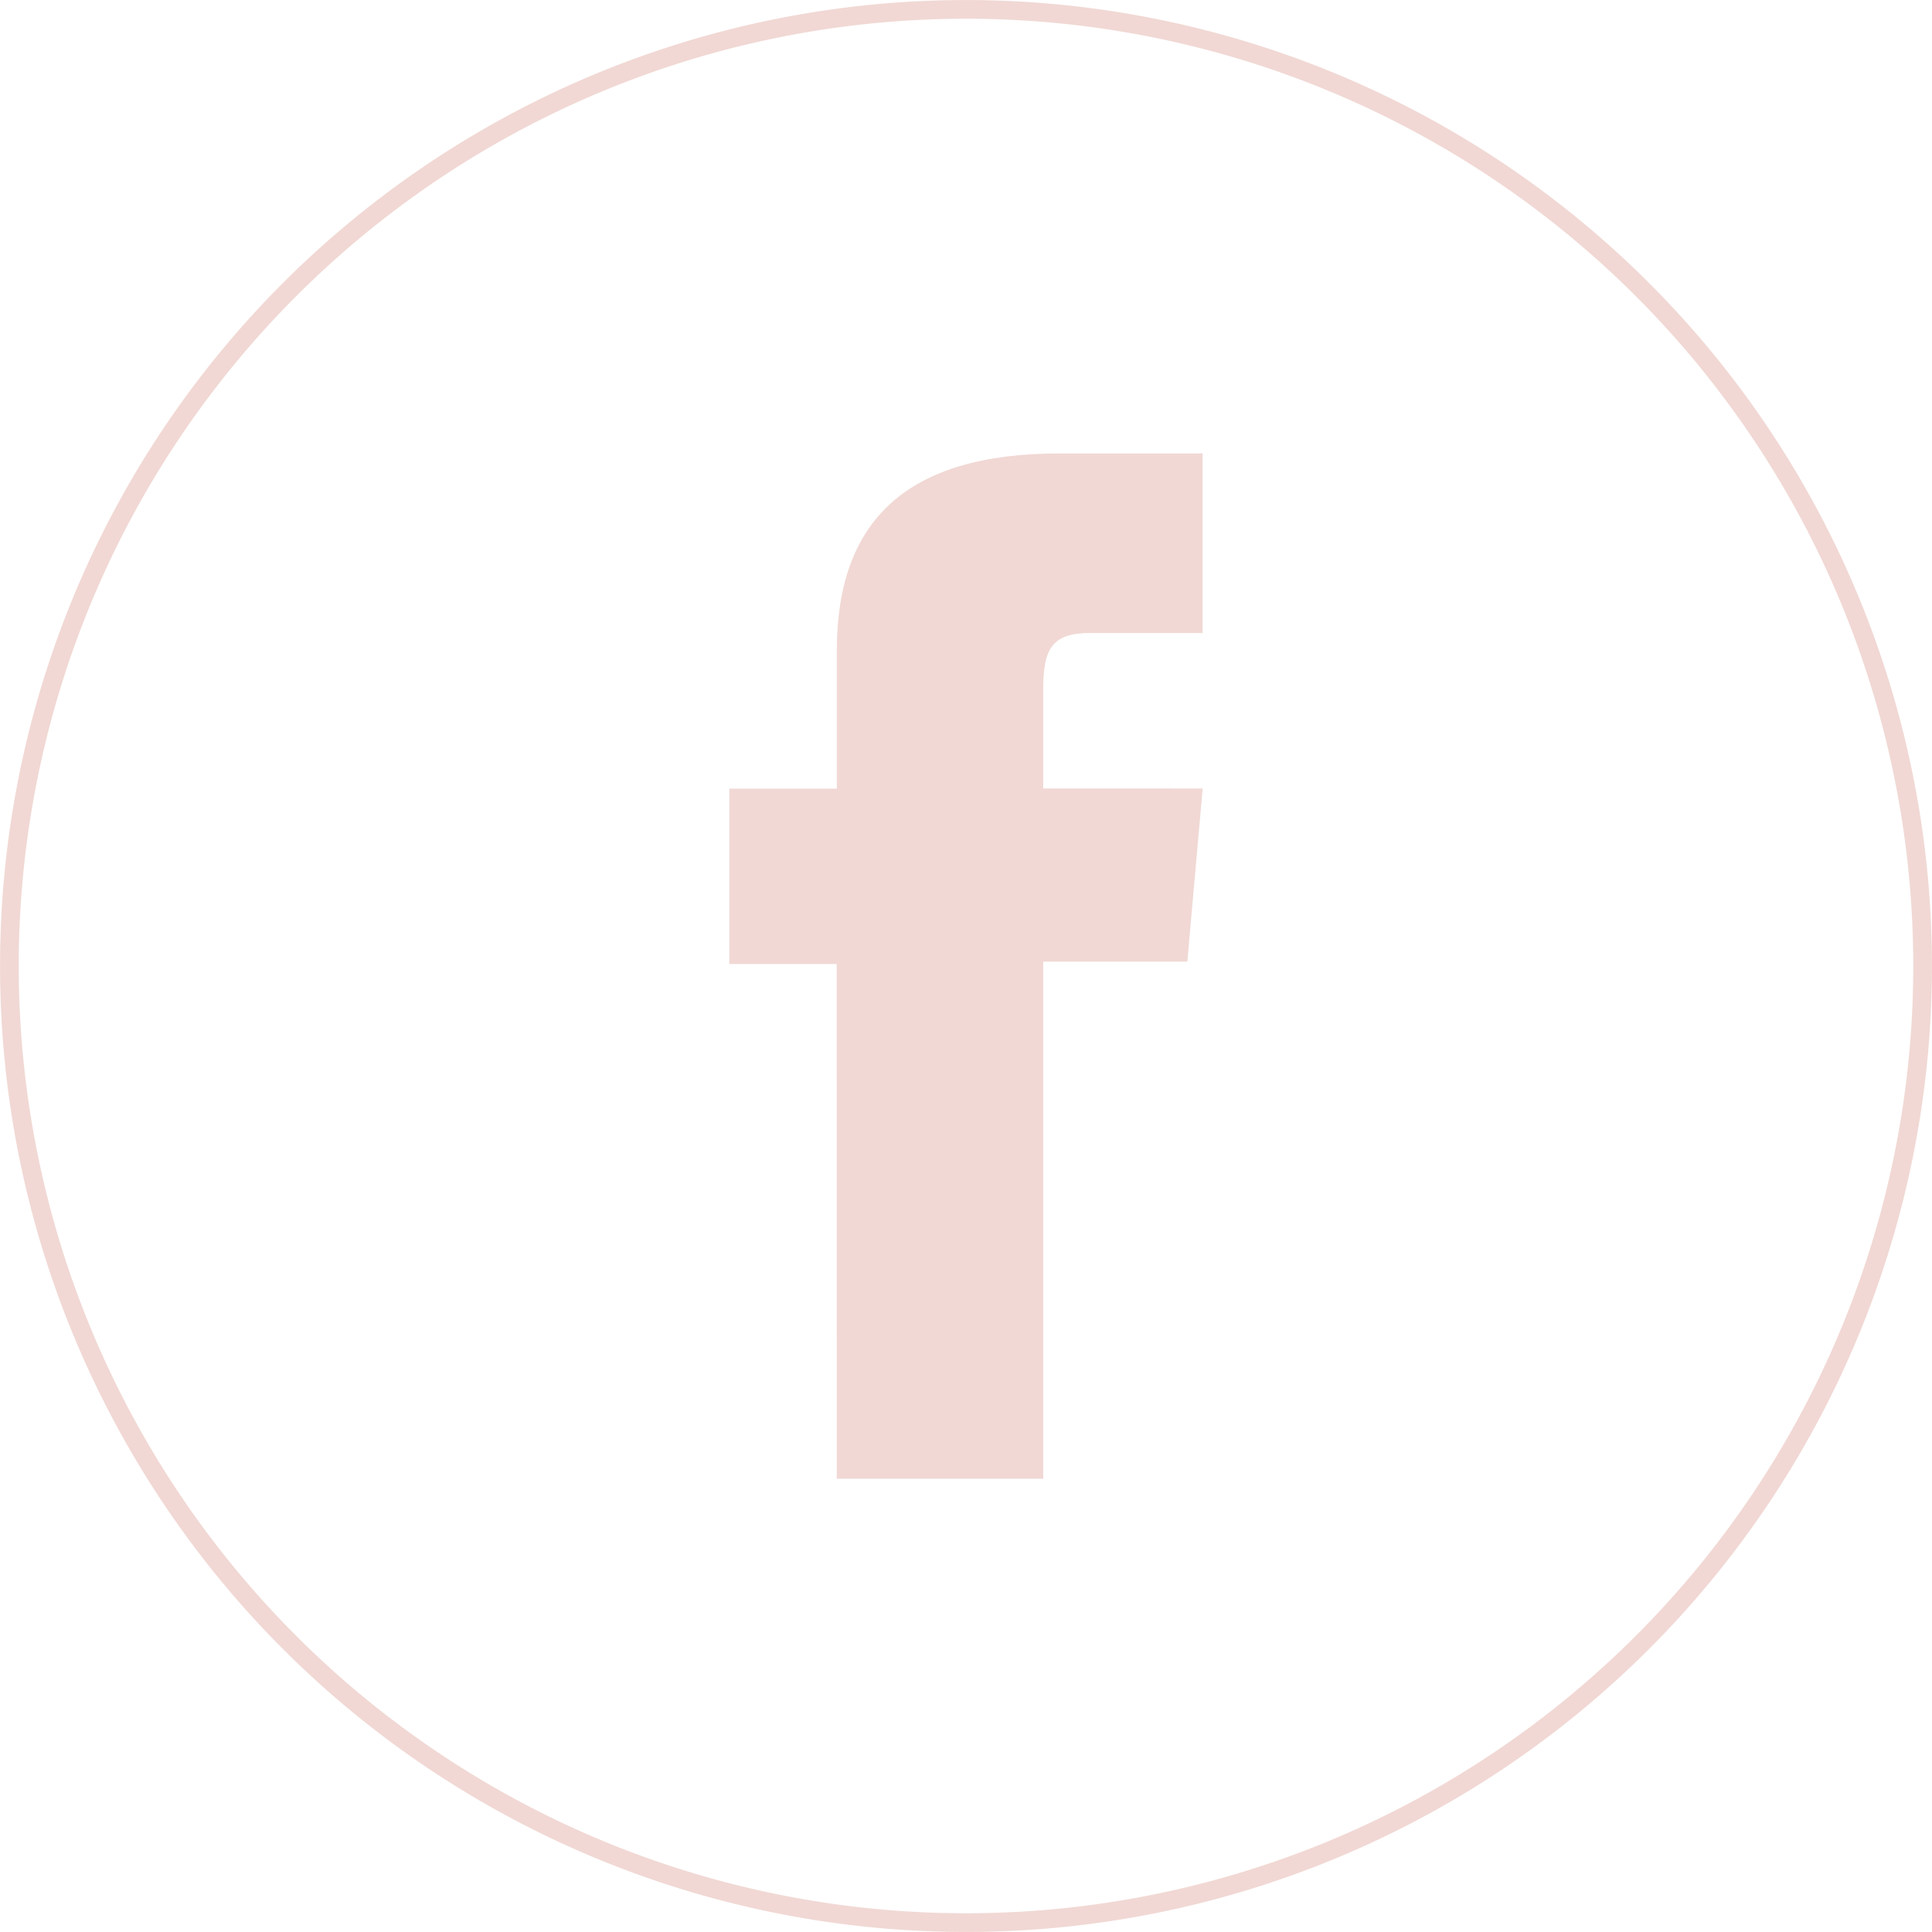 <svg xmlns="http://www.w3.org/2000/svg" width="44.634" height="44.633" viewBox="0 0 44.634 44.633"><g transform="translate(0.216 0.216)"><path d="M22.317,44.417h0a22.1,22.1,0,1,1,22.1-22.1A22.1,22.1,0,0,1,22.317,44.417Z" transform="translate(-0.216 -0.216)" fill="none" stroke="#f1d8d4" stroke-miterlimit="10" stroke-width="0.432"/><path d="M20.182,34.687h4.77V22.741h3.329l.355-4H24.952V16.463c0-.943.189-1.315,1.1-1.315h2.582V11h-3.3c-3.55,0-5.15,1.564-5.15,4.556v3.189H17.7v4.05h2.481Z" transform="translate(-1.067 -0.741)" fill="#f1d8d4" stroke="rgba(0,0,0,0)" stroke-width="1"/></g></svg>